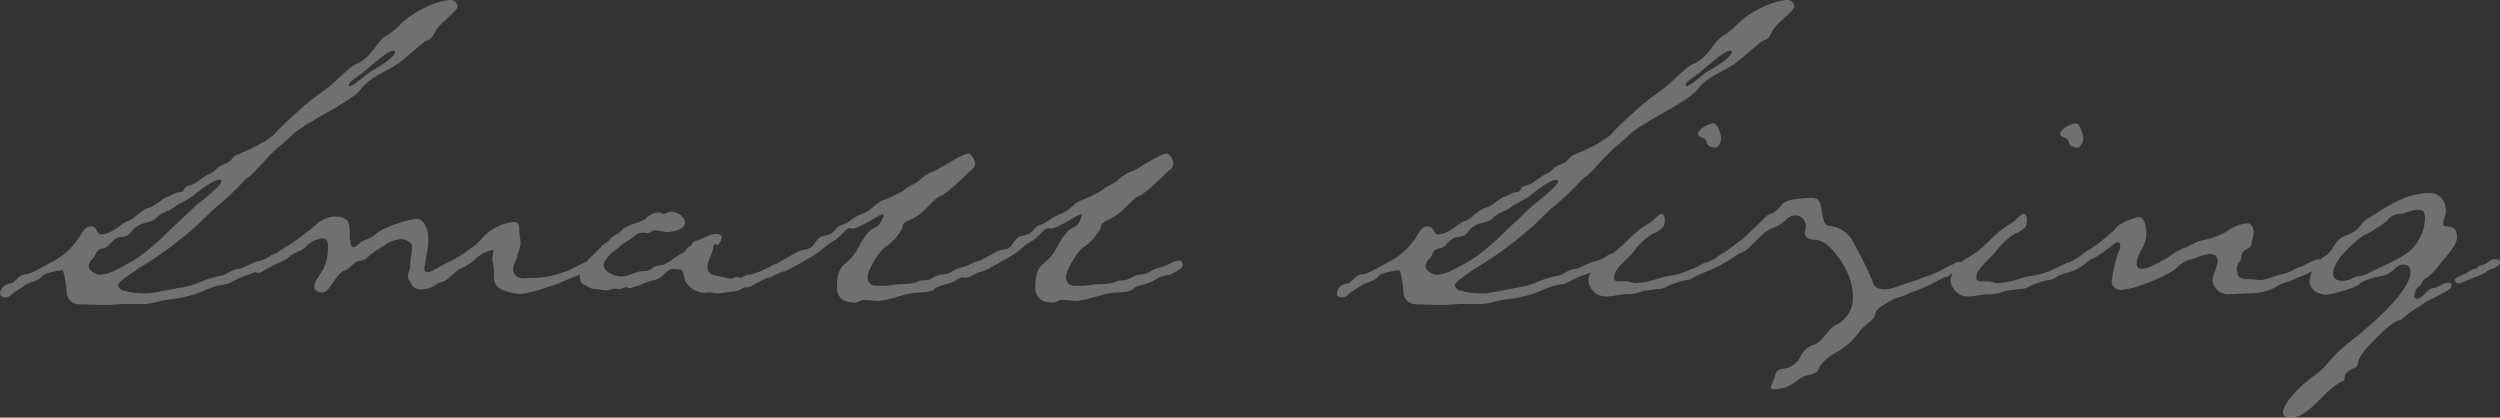 <svg xmlns="http://www.w3.org/2000/svg" width="411.209" height="68.693" viewBox="0 0 411.209 68.693">
  <rect x="0" y="0" width="411.209" height="68.693" fill="#333333" stroke="none"/>
  <path id="Path_84734" data-name="Path 84734" d="M-167.973-16.936c0,.584-3.212,3.212-3.723,3.577-.949.73-1.752,1.606-2.628,2.409l-2.117,1.971a42.137,42.137,0,0,1-5.11,4.453,39.767,39.767,0,0,1-3.723,2.117,6.726,6.726,0,0,1-2.628.8c-.8,0-1.9-.657-1.9-1.46a1.972,1.972,0,0,1,.73-1.241c.657-.876.365-1.387,1.533-1.606,1.241-.219,1.606-1.606,2.7-1.825s1.241,0,2.044-.949c1.533-1.9,2.92-1.1,4.088-2.263,1.241-1.095,1.825-.949,2.92-1.752s2.263-1.168,3.358-2.044c.8-.657,3.139-2.482,4.161-2.482C-168.046-17.228-167.973-17.155-167.973-16.936Zm28.543-21.243c0,.8-3.212,2.774-4.015,3.139-.657.438-2.847,2.409-3.358,2.409a.194.194,0,0,1-.219-.219c0-.511,1.9-1.606,2.336-2.044.876-.657,4.015-3.577,4.964-3.577a.268.268,0,0,1,.219.073Zm10.293-7.519a1.17,1.17,0,0,0-1.314-1.1,12.948,12.948,0,0,0-4.307,1.387,15.392,15.392,0,0,0-3.723,2.555,13.579,13.579,0,0,1-2.263,1.9c-1.533.584-2.409,3.65-5.037,4.672-1.387.584-3.723,3.358-5.329,4.38a45.3,45.3,0,0,0-4.453,3.577c-1.314,1.168-2.555,2.336-3.358,3.212-1.168,1.533-4.818,3.066-6.5,3.8-.876.365-.73,1.022-2.117,1.533-1.168.365-1.314,1.095-2.409,1.606-1.241.511-2.117,1.679-3.358,1.9-1.022.219-.73,1.1-1.533,1.1-.876,0-1.679.8-2.19.8-.219,0-1.971,1.533-2.847,1.752-1.387.365-2.555,1.971-3.5,2.19-1.1.365-2.555,2.19-4.453,2.19-.657,0-.511-1.314-1.679-1.314-.8,0-1.387.949-1.752,1.606a11.553,11.553,0,0,1-4.307,4.088c-1.241.584-3.5,2.117-4.672,2.19s-1.752,1.533-2.555,1.533A1.858,1.858,0,0,0-204.4,1.46c0,.511.584.657.949.657a.937.937,0,0,0,.73-.292A12.025,12.025,0,0,1-200.75.438c.876-.8,2.7-.949,3.285-1.825.219-.438,2.7-.949,3.285-.949.365,0,.73,2.993.73,3.5.219,1.679,1.1,2.117,2.555,2.117,1.314,0,2.409.073,3.65.073a17.143,17.143,0,0,0,1.9-.073c.438,0,.949-.073,1.46-.073h2.19a10.669,10.669,0,0,0,2.7-.219,13.8,13.8,0,0,1,2.92-.584A19.341,19.341,0,0,0-170.309.8a10.826,10.826,0,0,1,3.285-.876c.657-.219,1.679-.949,3.212-1.46a16.847,16.847,0,0,0,3.066-1.314,17.67,17.67,0,0,1,1.679-.876c.511-.219,1.314-.584,1.314-.949,0-.511-.146-.511-.511-.511a2.7,2.7,0,0,0-1.825.584,4.9,4.9,0,0,1-1.971.8c-1.168.365-2.555,1.241-3.139,1.241-.8,0-1.9.876-2.7,1.1a15.364,15.364,0,0,0-3.8,1.168,13.7,13.7,0,0,1-3.431.876c-1.46.292-2.847.584-4.307.8a4.489,4.489,0,0,1-1.022.073c-.657,0-1.314-.073-1.825-.073a12.4,12.4,0,0,1-1.679-.365c-.365,0-1.022-.438-1.022-.949,0-.584,3.942-3.066,4.526-3.431a50.959,50.959,0,0,0,5.183-3.65c1.241-.949,2.482-1.971,3.65-3.066l2.409-2.336a47.191,47.191,0,0,0,5.256-4.964c1.533-.8,3.65-4.015,5.986-5.694l1.825-1.679c1.387-1.241,4.526-2.92,7.154-4.453,1.9-1.168,3.5-2.19,4.015-2.993,1.387-1.825,3.942-2.774,5.767-3.942,1.168-.73,4.453-3.8,5.037-4.015.8-.219,1.022-.8,1.387-1.46C-132.2-42.924-129.137-44.968-129.137-45.7ZM-106.58-3.65a.421.421,0,0,0-.438-.438,18.1,18.1,0,0,0-2.774,1.241l-1.168.584L-113-1.606a13.585,13.585,0,0,1-3.8.511c-.365,0-.876.073-1.387.073a2.86,2.86,0,0,1-.949-.146,1.522,1.522,0,0,1-.876-1.387,2.594,2.594,0,0,1,.146-.73,8.111,8.111,0,0,0,.511-1.168c0-.438.584-1.679.584-2.263,0-.949-.219-1.387-.219-2.19s-.073-1.387-.876-1.387a8.132,8.132,0,0,0-5.329,2.774,9.213,9.213,0,0,1-2.263,1.9,16.39,16.39,0,0,1-3.431,2.044c-.511.219-2.482,1.533-3.066,1.533-.219,0-.657,0-.657-.584a.926.926,0,0,1,.073-.438,11.114,11.114,0,0,0,.219-1.387,12.891,12.891,0,0,1,.292-1.46,14.067,14.067,0,0,0,.073-1.752,6.429,6.429,0,0,0-.146-1.241c-.365-1.095-.876-1.9-1.9-1.9a14.576,14.576,0,0,0-3.066.8A13.272,13.272,0,0,0-142.2-8.614a6.529,6.529,0,0,1-2.409,1.387c-.511.219-1.241,1.095-1.606,1.095a.463.463,0,0,1-.438-.365.926.926,0,0,1-.073-.438,2.66,2.66,0,0,1-.146-1.022v-.584c0-1.46-.073-2.628-2.482-2.628a4.87,4.87,0,0,0-3.212,1.46,46.83,46.83,0,0,1-3.942,2.993c-.8.511-1.46.876-2.263,1.46-.8.511-1.314.73-2.044,1.241-.657.438-1.314.657-1.606.949a.268.268,0,0,0-.073.219c0,.146.073.365.073.511a.421.421,0,0,0,.438.438,1.639,1.639,0,0,0,1.022-.438c1.1-.584,1.314-.73,2.409-1.241a8.142,8.142,0,0,0,1.752-.949c.657-.8,1.825-.8,2.628-1.606a4.5,4.5,0,0,1,2.847-1.46c.8,0,.876.8.876,1.387a8.142,8.142,0,0,1-.657,3.431c-.657,1.387-1.606,2.044-1.606,3.285,0,.511.876.8,1.241.8.8,0,1.241-.8,1.606-1.314.657-.8,1.168-1.971,2.263-2.336.584-.292,1.752-1.533,2.263-1.533a2.152,2.152,0,0,0,1.606-.8,13.612,13.612,0,0,1,1.387-1.022l1.387-.876a5.194,5.194,0,0,1,2.409-.876,1.878,1.878,0,0,1,1.314.365c.292.219.584.292.584.8a5.989,5.989,0,0,1-.146,1.606c-.219.8,0,1.606-.292,2.409a3.3,3.3,0,0,0-.219.949c0,.511.292.584.438.949A1.747,1.747,0,0,0-134.977.8a3.978,3.978,0,0,0,1.606-.365c.511-.219,1.022-.73,1.533-.8,1.168-.219,2.117-1.752,3.212-2.263a9.037,9.037,0,0,0,2.482-1.606,5.881,5.881,0,0,1,2.774-1.46c.146,0,.146.073.146.219,0,.292-.219.876-.219,1.387,0,.146.073.219.073.365a6.979,6.979,0,0,1,.219,2.044v.657a2.117,2.117,0,0,0,1.387,1.9,7.666,7.666,0,0,0,3.212.657,18.136,18.136,0,0,0,3.723-.949c1.022-.365,2.117-.657,2.409-.8.657-.292,1.971-.876,2.628-1.095a13.062,13.062,0,0,0,2.482-1.314A1.777,1.777,0,0,0-106.58-3.65Zm31.1.584c0-.365-.584-.365-.876-.365-.8,0-1.387.584-2.19.876a9.713,9.713,0,0,1-2.555.949c-.876,0-1.168.511-1.533.511-.219,0-.292-.146-.511-.146-.511,0-.73.292-1.1.292a4.541,4.541,0,0,1-1.168-.292c-1.1-.219-2.628-.219-2.628-1.606,0-1.1.73-1.971.949-3.066,0-.219.073-.73.292-.73s.219.146.438.146c.292,0,.657-.949.657-1.241,0-.365-.438-.584-.8-.584-1.241,0-2.336.876-3.5,1.168-.584.073-.365.584-.949.876-.657.292-.584.949-1.241,1.168-.949.365-2.555,1.9-3.358,1.9-.219,0-.73.146-.8.146-.876.146-.8.876-2.19.876s-2.409.876-3.65.876c-.876,0-2.92-.584-2.92-1.971,0-.584,1.241-1.9,1.752-2.263.8-.584,1.168-.949,1.46-1.168.511-.365,1.314-.8,2.117-1.46a1.974,1.974,0,0,1,1.168-.365c.292,0,.511.073.73.073a1.038,1.038,0,0,0,.438-.146,1.741,1.741,0,0,1,.876-.292,13.474,13.474,0,0,1,1.679.292c1.022,0,3.139-.365,3.139-1.533,0-1.095-1.241-1.825-2.336-1.825-.511,0-.657.365-1.168.365-.219,0-.438-.219-.73-.219a3.035,3.035,0,0,0-2.19.949c-.219.292-.73.365-1.1.657a8.058,8.058,0,0,0-2.628,1.1c-.657.8-1.679,1.022-2.263,1.825-.511.511-1.022.584-1.387,1.1-.876,1.095-3.5,3.066-3.5,4.453,0,.511.073,1.46.584,1.679s1.168.8,1.825.8c.584,0,1.314.219,1.971.219.511,0,.949-.292,1.533-.292.219,0,.365.073.584.073.438,0,.8-.292,1.168-.292.219,0,.219.146.511.146.511,0,.949-.365,1.46-.365A14.755,14.755,0,0,1-97.09-.657c2.044-.365,2.117-1.9,3.5-1.9.365,0,.657.073,1.022.073.657,0,.657,1.606,1.022,2.19a4.079,4.079,0,0,0,3.066,1.679c.219,0,.438-.073.73-.073.511,0,.8.146,1.314.146.584,0,1.1-.146,1.606-.146.292,0,.438-.146.73-.146A3.6,3.6,0,0,0-82.417.73c.365-.292.511-.219,1.022-.292,1.1-.219,1.022-.584,2.774-1.314.511-.219,1.022-.8,1.533-.949S-75.482-2.555-75.482-3.066Zm33-.146c0-.292-.219-.73-.584-.73a4.953,4.953,0,0,0-1.825.657c-.949.511-1.825.438-2.7,1.022-1.46.949-1.9.292-3.285,1.095a3.181,3.181,0,0,1-1.533.511,1.857,1.857,0,0,0-1.1.219c-1.387.511-2.774.292-4.234.511a5.989,5.989,0,0,1-1.606.146h-1.022a1.327,1.327,0,0,1-1.314-1.46c0-1.168,1.971-4.38,2.993-4.964a8.645,8.645,0,0,0,2.263-2.336c1.1-1.533-.292-1.168,2.19-2.336,1.752-.8,3.5-3.285,4.453-3.65.949-.219,4.161-3.358,5.037-4.234a1.406,1.406,0,0,0,.73-1.1c0-.511-.584-1.679-1.095-1.679-1.022,0-4.38,2.336-5.694,2.92-1.752.584-1.971,1.387-3.066,1.971a10.329,10.329,0,0,0-2.117,1.314A26.876,26.876,0,0,1-59.276-13.8c-1.241.511-1.752,1.606-3.139,2.117-2.117.8-1.971,1.387-3.723,1.971-.876.365-.949,1.241-2.044,1.533-.949.292-1.241.146-1.9.949s-.584,1.241-1.752,1.46c-1.46.219-2.19.949-3.577,1.606A29,29,0,0,1-77.964-2.7a1.574,1.574,0,0,0-.949,1.168c0,.292.219.438.584.438.949,0,1.679-.8,2.774-1.022a6.751,6.751,0,0,0,1.679-.8,19.48,19.48,0,0,0,1.971-1.1,15.12,15.12,0,0,0,2.993-1.971c.8-.8,1.752-1.1,2.555-1.9.365-.292,1.241-1.387,1.752-1.387.219,0,.146.073.365.073,1.314,0,4.38-2.336,5.037-2.336a.157.157,0,0,1,.146.146,2.87,2.87,0,0,1-.146.438c-.365.876-.584,1.314-1.46,1.679s-1.752,1.825-2.263,2.628a8.142,8.142,0,0,1-2.482,3.212c-1.168.949-1.314,2.409-1.314,3.8A2.266,2.266,0,0,0-64.459,2.92c.219,0,.438.073.657.073a1.632,1.632,0,0,0,.73-.219,1.63,1.63,0,0,1,1.022-.219c.657,0,1.46.146,2.044.146,1.679-.073,3.723-.949,5.4-1.241.8-.219,3.431,0,4.015-.8.511-.511,2.555-.73,3.358-1.314a5.994,5.994,0,0,1,2.555-.949C-44.092-1.825-42.486-2.555-42.486-3.212Zm32.631,0c0-.292-.219-.73-.584-.73a4.953,4.953,0,0,0-1.825.657c-.949.511-1.825.438-2.7,1.022-1.46.949-1.9.292-3.285,1.095a3.181,3.181,0,0,1-1.533.511,1.857,1.857,0,0,0-1.1.219c-1.387.511-2.774.292-4.234.511a5.989,5.989,0,0,1-1.606.146H-27.74a1.327,1.327,0,0,1-1.314-1.46c0-1.168,1.971-4.38,2.993-4.964A8.645,8.645,0,0,0-23.8-8.541c1.095-1.533-.292-1.168,2.19-2.336,1.752-.8,3.5-3.285,4.453-3.65.949-.219,4.161-3.358,5.037-4.234a1.406,1.406,0,0,0,.73-1.1c0-.511-.584-1.679-1.095-1.679-1.022,0-4.38,2.336-5.694,2.92-1.752.584-1.971,1.387-3.066,1.971A10.329,10.329,0,0,0-23.36-15.33,26.876,26.876,0,0,1-26.645-13.8c-1.241.511-1.752,1.606-3.139,2.117-2.117.8-1.971,1.387-3.723,1.971-.876.365-.949,1.241-2.044,1.533-.949.292-1.241.146-1.9.949s-.584,1.241-1.752,1.46c-1.46.219-2.19.949-3.577,1.606A29,29,0,0,1-45.333-2.7a1.574,1.574,0,0,0-.949,1.168c0,.292.219.438.584.438.949,0,1.679-.8,2.774-1.022a6.751,6.751,0,0,0,1.679-.8,19.48,19.48,0,0,0,1.971-1.1,15.12,15.12,0,0,0,2.993-1.971c.8-.8,1.752-1.1,2.555-1.9.365-.292,1.241-1.387,1.752-1.387.219,0,.146.073.365.073,1.314,0,4.38-2.336,5.037-2.336a.157.157,0,0,1,.146.146,2.871,2.871,0,0,1-.146.438c-.365.876-.584,1.314-1.46,1.679s-1.752,1.825-2.263,2.628a8.142,8.142,0,0,1-2.482,3.212c-1.168.949-1.314,2.409-1.314,3.8A2.266,2.266,0,0,0-31.828,2.92c.219,0,.438.073.657.073a1.632,1.632,0,0,0,.73-.219,1.63,1.63,0,0,1,1.022-.219c.657,0,1.46.146,2.044.146,1.679-.073,3.723-.949,5.4-1.241.8-.219,3.431,0,4.015-.8C-17.447.146-15.4-.073-14.6-.657a5.994,5.994,0,0,1,2.555-.949C-11.461-1.825-9.855-2.555-9.855-3.212ZM51.9-16.936c0,.584-3.212,3.212-3.723,3.577-.949.73-1.752,1.606-2.628,2.409L43.435-8.979a42.137,42.137,0,0,1-5.11,4.453A39.765,39.765,0,0,1,34.6-2.409a6.726,6.726,0,0,1-2.628.8c-.8,0-1.9-.657-1.9-1.46a1.972,1.972,0,0,1,.73-1.241c.657-.876.365-1.387,1.533-1.606,1.241-.219,1.606-1.606,2.7-1.825s1.241,0,2.044-.949c1.533-1.9,2.92-1.1,4.088-2.263C42.413-12.045,43-11.9,44.092-12.7s2.263-1.168,3.358-2.044c.8-.657,3.139-2.482,4.161-2.482C51.83-17.228,51.9-17.155,51.9-16.936ZM80.446-38.179c0,.8-3.212,2.774-4.015,3.139-.657.438-2.847,2.409-3.358,2.409a.194.194,0,0,1-.219-.219c0-.511,1.9-1.606,2.336-2.044.876-.657,4.015-3.577,4.964-3.577a.268.268,0,0,1,.219.073ZM90.739-45.7a1.17,1.17,0,0,0-1.314-1.1,12.948,12.948,0,0,0-4.307,1.387A15.392,15.392,0,0,0,81.4-42.851a13.578,13.578,0,0,1-2.263,1.9c-1.533.584-2.409,3.65-5.037,4.672-1.387.584-3.723,3.358-5.329,4.38a45.306,45.306,0,0,0-4.453,3.577c-1.314,1.168-2.555,2.336-3.358,3.212-1.168,1.533-4.818,3.066-6.5,3.8-.876.365-.73,1.022-2.117,1.533-1.168.365-1.314,1.095-2.409,1.606-1.241.511-2.117,1.679-3.358,1.9-1.022.219-.73,1.1-1.533,1.1-.876,0-1.679.8-2.19.8-.219,0-1.971,1.533-2.847,1.752-1.387.365-2.555,1.971-3.5,2.19-1.1.365-2.555,2.19-4.453,2.19-.657,0-.511-1.314-1.679-1.314-.8,0-1.387.949-1.752,1.606a11.553,11.553,0,0,1-4.307,4.088c-1.241.584-3.5,2.117-4.672,2.19S17.885-.146,17.082-.146A1.858,1.858,0,0,0,15.476,1.46c0,.511.584.657.949.657a.937.937,0,0,0,.73-.292A12.025,12.025,0,0,1,19.126.438c.876-.8,2.7-.949,3.285-1.825.219-.438,2.7-.949,3.285-.949.365,0,.73,2.993.73,3.5.219,1.679,1.095,2.117,2.555,2.117,1.314,0,2.409.073,3.65.073a17.143,17.143,0,0,0,1.9-.073c.438,0,.949-.073,1.46-.073h2.19a10.669,10.669,0,0,0,2.7-.219,13.8,13.8,0,0,1,2.92-.584A19.341,19.341,0,0,0,49.567.8a10.826,10.826,0,0,1,3.285-.876c.657-.219,1.679-.949,3.212-1.46A16.847,16.847,0,0,0,59.13-2.847a17.668,17.668,0,0,1,1.679-.876c.511-.219,1.314-.584,1.314-.949,0-.511-.146-.511-.511-.511a2.7,2.7,0,0,0-1.825.584,4.9,4.9,0,0,1-1.971.8c-1.168.365-2.555,1.241-3.139,1.241-.8,0-1.9.876-2.7,1.1a15.364,15.364,0,0,0-3.8,1.168,13.7,13.7,0,0,1-3.431.876c-1.46.292-2.847.584-4.307.8a4.489,4.489,0,0,1-1.022.073c-.657,0-1.314-.073-1.825-.073a12.4,12.4,0,0,1-1.679-.365c-.365,0-1.022-.438-1.022-.949,0-.584,3.942-3.066,4.526-3.431A50.959,50.959,0,0,0,44.6-7.008c1.241-.949,2.482-1.971,3.65-3.066l2.409-2.336a47.191,47.191,0,0,0,5.256-4.964c1.533-.8,3.65-4.015,5.986-5.694l1.825-1.679c1.387-1.241,4.526-2.92,7.154-4.453,1.9-1.168,3.5-2.19,4.015-2.993,1.387-1.825,3.942-2.774,5.767-3.942,1.168-.73,4.453-3.8,5.037-4.015.8-.219,1.022-.8,1.387-1.46C87.673-42.924,90.739-44.968,90.739-45.7ZM77.161-3.358c0-.219,0-.365-.292-.365a2.6,2.6,0,0,0-1.387.438c-.511.219-1.1.584-1.752.8a12.477,12.477,0,0,1-2.774.949,14.685,14.685,0,0,0-2.92.657,13,13,0,0,1-3.285.657c-.657,0-1.1-.292-1.752-.292H61.9c-.365,0-.8-.146-.8-.438v-.292c0-1.314,2.336-3.066,3.139-4.088a11.618,11.618,0,0,1,3.066-2.92,2.861,2.861,0,0,1,.657-.292c.8-.511,1.46-.8,1.46-1.9,0-.292,0-1.168-.511-1.168s-1.46,1.241-2.044,1.533c-2.847,1.533-4.307,4.161-7.227,5.694-1.241.657-2.774,2.263-2.774,3.8a2.871,2.871,0,0,0,2.92,2.555c.8,0,2.263-.292,3.066-.365a6.5,6.5,0,0,0,2.92-.511,5.391,5.391,0,0,1,.876-.146c.511,0,1.387-.219,1.9-.219A2.423,2.423,0,0,0,69.715.365,13.85,13.85,0,0,1,72.927-.73a2.489,2.489,0,0,0,1.387-.511c.511-.365,1.606-.584,2.263-1.1A1.258,1.258,0,0,0,77.161-3.358Zm1.533-20.805a5.9,5.9,0,0,0-.584-1.825c-.219-.365-.438-.511-.657-.511-.657,0-2.555.876-2.555,1.752,0,.292.365.511.657.584,1.168.365.365,1.168,1.46,1.533.292.073.511.146.584.146C78.4-22.484,78.694-23.506,78.694-24.163ZM118.333-3.139a.537.537,0,0,0-.584-.584c-.365,0-.73.365-1.168.511a11.75,11.75,0,0,0-1.679.876,17.4,17.4,0,0,1-2.92,1.168c-.657.219-.949.438-1.752.657a17.614,17.614,0,0,0-1.825.584c-.511.219-1.1.365-1.679.584A4.929,4.929,0,0,1,105.7.8c-1.1,0-1.9-.292-2.117-1.387a60.8,60.8,0,0,0-3.066-6.2,4.865,4.865,0,0,0-4.015-2.847c-1.46,0-.949-3.431-1.9-4.38a2.939,2.939,0,0,0-1.46-.219,16.575,16.575,0,0,0-2.19.219,4.364,4.364,0,0,0-2.19.73,4.2,4.2,0,0,1-2.117,1.752c-.511.146-1.022.876-1.752,1.533L83-8.176c-.8.73-1.825,1.46-2.774,2.19-.8.584-1.752,1.095-2.482,1.679-.657.511-2.263.8-2.263,1.606,0,.292.584.511.949.511a16.291,16.291,0,0,0,2.555-1.241c1.168-.511,2.044-1.387,3.212-1.9.876-.292,1.314-1.022,1.971-1.606,1.022-.949,1.9-2.044,3.139-2.409a5.626,5.626,0,0,0,1.971-1.241,2.6,2.6,0,0,1,1.679-.8,1.829,1.829,0,0,1,1.679,1.825c0,.365-.146.73-.146,1.1,0,1.095,1.314,1.095,2.117,1.168,2.117.365,4.672,4.38,5.256,6.351a9.343,9.343,0,0,1,.511,2.847A4.9,4.9,0,0,1,97.747,6.57c-1.387.584-2.409,2.92-3.8,3.358a3.444,3.444,0,0,0-2.263,2.117,3.63,3.63,0,0,1-2.847,1.825c-1.46.219-1.022.949-1.606,2.044-.073.292-.365.657-.365,1.022,0,.292.365.292.584.292,2.7,0,3.942-1.825,5.037-2.19.8-.219,1.9-.292,2.263-1.168.365-1.1,2.19-2.409,3.285-2.92a12.781,12.781,0,0,0,3.65-3.5c.73-.876,2.263-1.533,2.409-2.774.146-.876,3.139-2.482,4.015-2.628.8-.219,1.241-.511,2.044-.8a30.554,30.554,0,0,0,4.015-1.752,5.919,5.919,0,0,1,1.533-.73c.8-.219.73-.657,1.679-.949C117.676-2.263,118.333-2.774,118.333-3.139Zm18.4-.219c0-.219,0-.365-.292-.365a2.6,2.6,0,0,0-1.387.438c-.511.219-1.1.584-1.752.8a12.477,12.477,0,0,1-2.774.949,14.685,14.685,0,0,0-2.92.657,13,13,0,0,1-3.285.657c-.657,0-1.1-.292-1.752-.292h-1.1c-.365,0-.8-.146-.8-.438v-.292c0-1.314,2.336-3.066,3.139-4.088a11.618,11.618,0,0,1,3.066-2.92,2.861,2.861,0,0,1,.657-.292c.8-.511,1.46-.8,1.46-1.9,0-.292,0-1.168-.511-1.168s-1.46,1.241-2.044,1.533c-2.847,1.533-4.307,4.161-7.227,5.694-1.241.657-2.774,2.263-2.774,3.8a2.871,2.871,0,0,0,2.92,2.555c.8,0,2.263-.292,3.066-.365a6.5,6.5,0,0,0,2.92-.511,5.391,5.391,0,0,1,.876-.146c.511,0,1.387-.219,1.9-.219a2.423,2.423,0,0,0,1.168-.365A13.85,13.85,0,0,1,132.495-.73a2.489,2.489,0,0,0,1.387-.511c.511-.365,1.606-.584,2.263-1.1A1.258,1.258,0,0,0,136.729-3.358Zm1.533-20.805a5.9,5.9,0,0,0-.584-1.825c-.219-.365-.438-.511-.657-.511-.657,0-2.555.876-2.555,1.752,0,.292.365.511.657.584,1.168.365.365,1.168,1.46,1.533.292.073.511.146.584.146C137.97-22.484,138.262-23.506,138.262-24.163ZM171.915-1.971a9.331,9.331,0,0,1-1.679.438,14.461,14.461,0,0,1-2.555.8c-.8,0-1.679-.146-2.336-.146-.8,0-1.679-.146-1.679-1.022-.073,0-.146-.438-.146-.657a1.842,1.842,0,0,1,.438-1.241c.584-.511-.146-1.168,1.1-1.971,1.241-.511.73-.949,1.1-1.9l.146-.8c0-.8-.292-1.606-1.168-1.606a7.124,7.124,0,0,0-3.431,1.46,13.732,13.732,0,0,1-4.015,1.387c-1.1.219-1.825.949-2.92,1.241a9.309,9.309,0,0,0-2.044,1.168,18.424,18.424,0,0,1-3.139,1.752,4.492,4.492,0,0,1-1.679.511c-.584,0-.876-.292-.876-.949.146-1.752,1.533-2.847,1.606-4.526V-8.4c0-1.022-.292-2.7-1.241-2.7a10.223,10.223,0,0,0-2.7,1.022c-1.168.584-.657.584-2.117,1.825a26.644,26.644,0,0,1-4.088,2.993,13.992,13.992,0,0,1-2.19,1.46c-.365.292-1.168.438-1.387.73a1.857,1.857,0,0,0-.146.511c0,.438.219.657.73.657a7.159,7.159,0,0,0,2.993-1.46,6.436,6.436,0,0,1,1.752-1.1c1.752-1.022,3.285-2.482,3.577-2.482a.461.461,0,0,1,.511.511,1.506,1.506,0,0,1-.219.949A20.267,20.267,0,0,0,143.08-1.46l-.146.8c0,1.095.657,1.533,1.679,1.533a13.053,13.053,0,0,0,3.285-.8c2.336-.8,4.891-1.971,5.694-2.774a4.58,4.58,0,0,1,2.847-1.533,9.3,9.3,0,0,1,2.774-.8,1.19,1.19,0,0,1,1.168,1.095c-.073,1.241-.8,2.117-.876,3.212a2.646,2.646,0,0,0,2.409,2.336c.876,0,2.847-.146,3.723-.146A9.684,9.684,0,0,0,169.8.511a6.845,6.845,0,0,1,2.409-1.022c.365-.219,1.679-.73,2.847-1.241A10.378,10.378,0,0,0,177.1-2.993c.438-.292.438-.584.438-.657,0-.219-.219-.511-.438-.511-.8,0-2.409,1.022-3.139,1.241S172.718-2.263,171.915-1.971Zm22.557-8.76a7.832,7.832,0,0,1-1.533,4.161c-1.022,1.606-4.015,2.92-5.767,3.723-.876.365-2.555,1.46-3.5,1.46-.8,0-1.606.8-2.7.8-.8,0-1.606-.292-1.606-1.168,0-2.263,3.358-5.183,5.11-6.351a20.806,20.806,0,0,0,3.8-2.409,2.661,2.661,0,0,1,2.117-1.1c.949-.073,1.825-.657,2.92-.657S194.472-11.68,194.472-10.731Zm5.256,3.066c0-1.387-.292-1.679-1.679-1.9-.365,0-.584-.146-.584-.365,0-.8.438-1.314.438-2.117,0-1.679-.949-2.993-2.628-2.993-3.869,0-6.643,1.971-9.782,3.942-2.19,1.168-1.241,2.044-3.942,2.993-2.044.73-2.044,2.555-3.431,3.358a5.606,5.606,0,0,0-2.628,4.161c0,1.46,1.387,2.263,2.774,2.263.876,0,4.891-1.168,5.475-1.752.657-.8,3.139-1.168,4.088-1.46,1.387-.365,1.9-1.752,3.139-1.752.8,0,1.1.584,1.1,1.241,0,3.285-6.789,8.906-8.906,10.658a35.9,35.9,0,0,0-3.942,3.431,13.923,13.923,0,0,1-2.7,2.774c-1.533.949-5.4,4.453-5.4,6.2,0,.8.8.876,1.387.876,2.92,0,5.548-4.745,8.4-5.986.584-.292.219-.73.511-1.241a3.393,3.393,0,0,1,1.533-.949c.511-.219.438-.876.657-1.387a6.36,6.36,0,0,1,.8-1.314c.584-.8,4.672-5.037,5.621-5.037.438,0,1.752-1.241,2.263-1.606,1.1-.584,2.117-1.46,3.212-1.971A27.384,27.384,0,0,0,198.706.657a3.284,3.284,0,0,0,.146-.584c0-.219-.146-.365-.511-.365-.876,0-1.9.876-2.409.876-1.168,0-1.679,1.752-2.847,1.752a.345.345,0,0,1-.365-.365c0-.365.219-1.387.73-1.606.657-.365.292-.949,1.387-1.533A10.346,10.346,0,0,0,197.246-3.8C197.976-4.526,199.728-6.57,199.728-7.665Zm7.081,4.015c0-.365-.146-.365-.292-.438-.073,0-.146-.073-.292-.073a1.852,1.852,0,0,0-1.168.292,3.2,3.2,0,0,1-1.387.73c-.876.146-.073.438-1.314.657-.584.219-.73.511-1.314.73-.511.219-1.679.657-1.679,1.022a.7.7,0,0,0,.657.584,26.251,26.251,0,0,0,2.7-1.1,5.5,5.5,0,0,0,1.971-.949c.876-.584.657-.146,1.679-.8A.972.972,0,0,0,206.809-3.65Z" transform="translate(204.4 46.793)" fill="#fff" opacity="0.3"/>
</svg>
